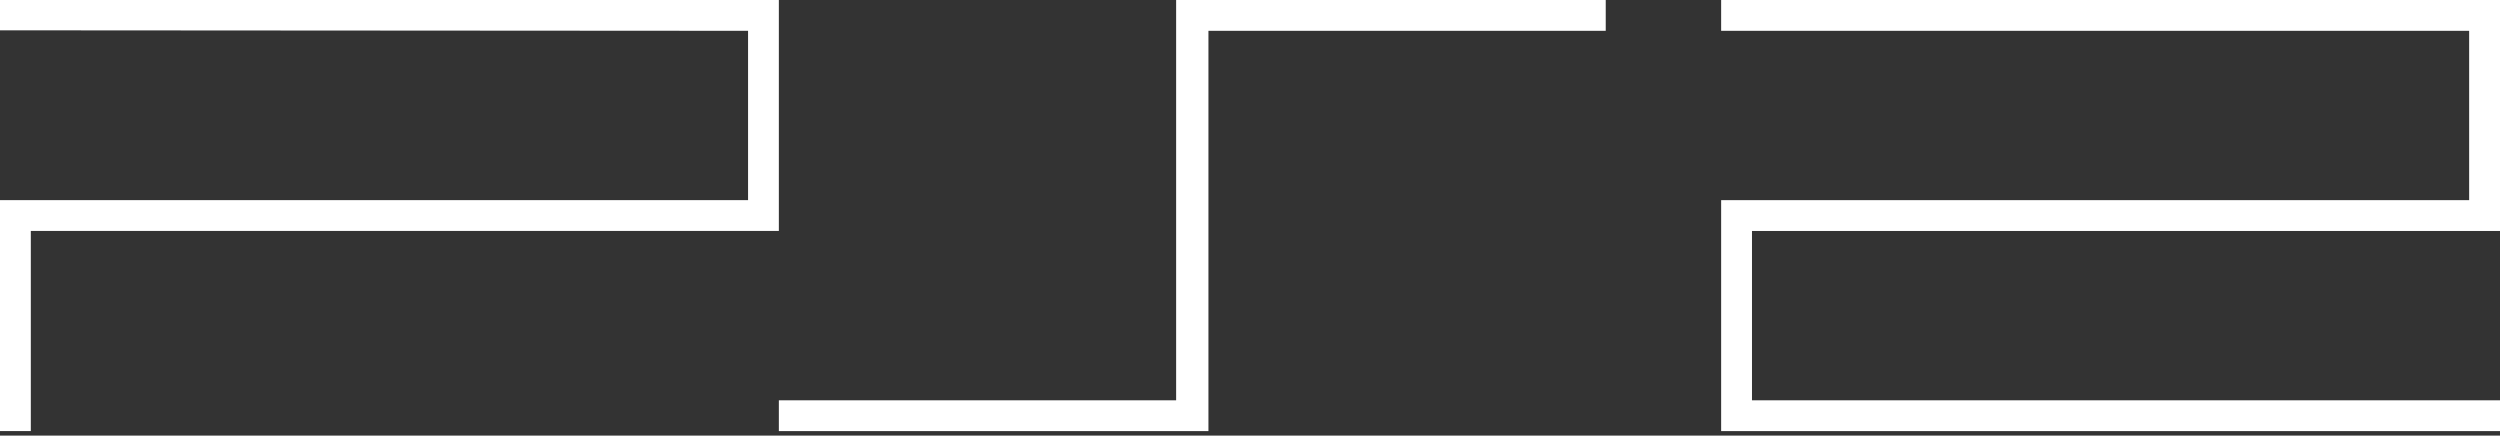 <?xml version="1.0" encoding="utf-8"?>
<svg version="1.1" viewBox="0 0 264 46" xmlns="http://www.w3.org/2000/svg">
  <rect x="0" y="0" width="264" height="46" fill="#333333" stroke="none"/>
  <polygon points="260.742 3.254 260.742 21.136 181.753 21.136 181.753 45.524 264 45.524 264 42.272 185.009 42.272 185.009 24.39 264 24.39 264 0 181.753 0 181.753 3.254" style="fill: rgb(255, 255, 255);"/>
  <polygon points="169.565 0 169.565 3.254 127.611 3.254 127.611 45.524 82.247 45.524 82.247 42.272 124.2 42.272 124.2 0" style="fill: rgb(255, 255, 255);"/>
  <polygon points="3.254 45.524 3.254 24.39 82.247 24.39 82.247 0 0 0 0 3.201 78.995 3.254 78.995 21.136 0 21.136 0 45.524" style="fill: rgb(255, 255, 255);"/>
</svg>